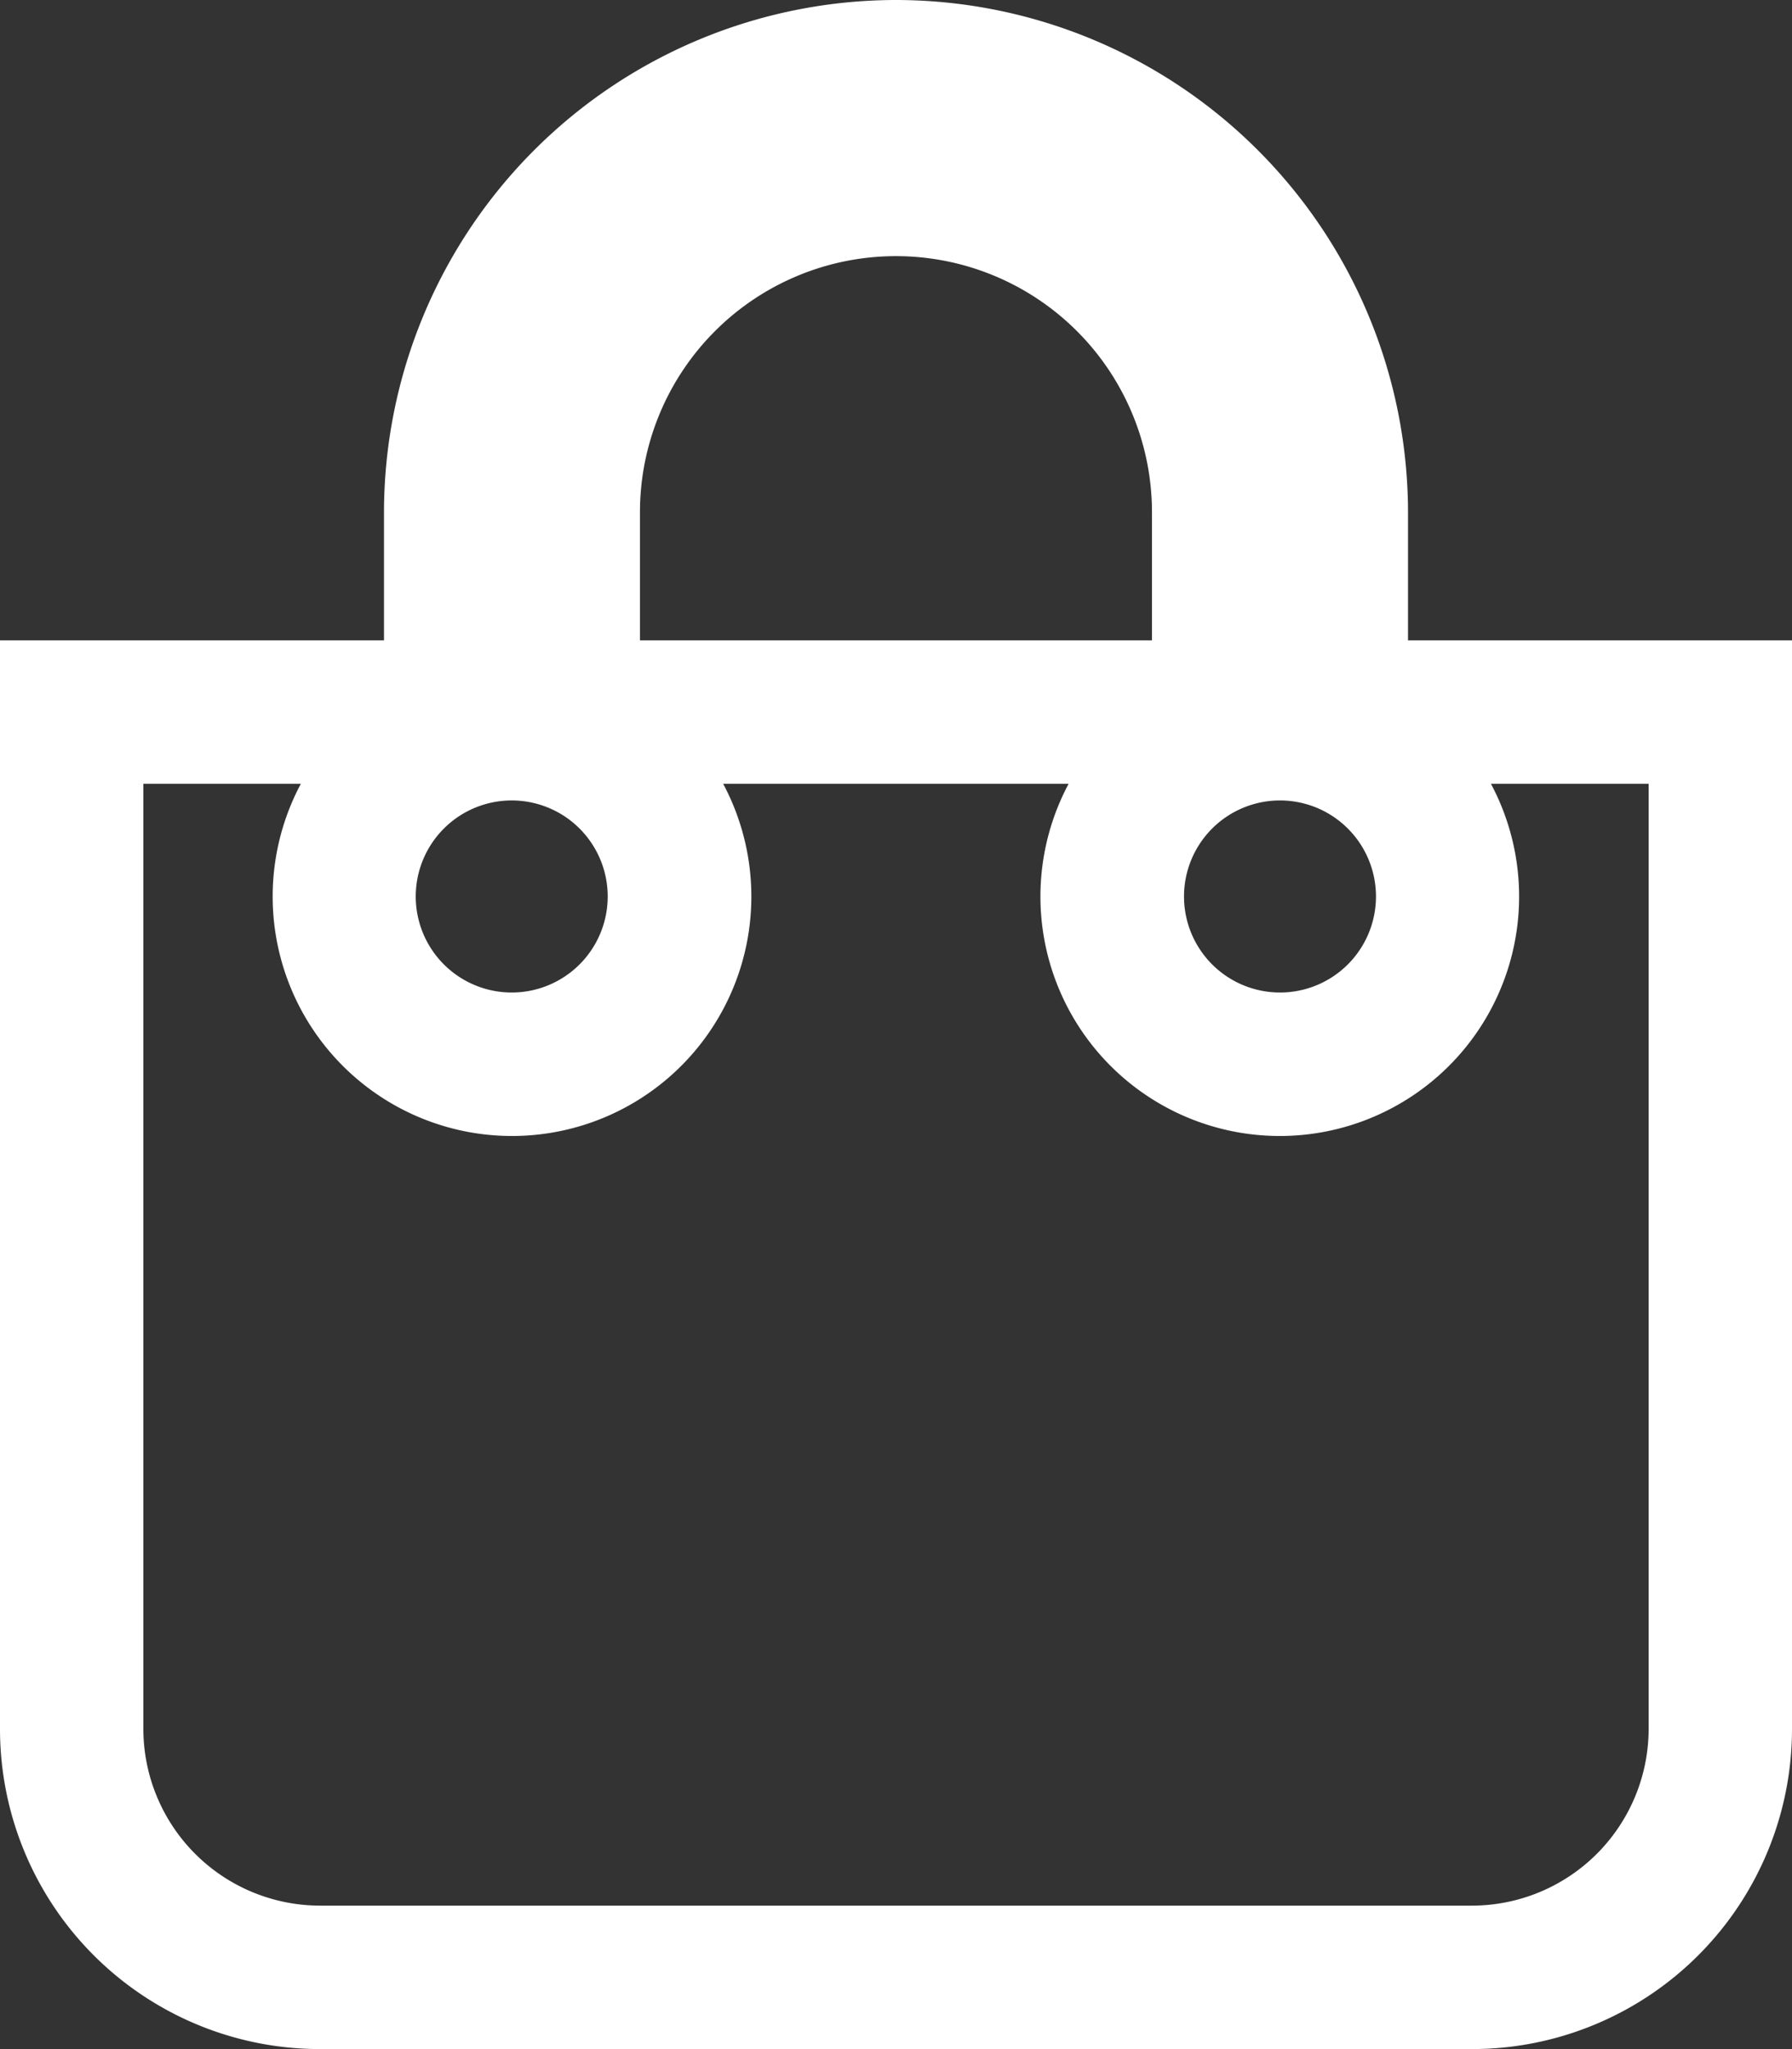 <svg xmlns="http://www.w3.org/2000/svg" width="25" height="28.571" viewBox="0 0 25 28.571">
  <rect x="0" y="0" width="25" height="28.571" fill="#333333" stroke="none"/>
  <path id="Icon_awesome-shopping-bag" data-name="Icon awesome-shopping-bag" d="M2,10.929V24.107a2.467,2.467,0,0,0,2.464,2.464H20.536A2.467,2.467,0,0,0,23,24.107V10.929H20.8a3.339,3.339,0,1,1-5.892,0H10.089a3.339,3.339,0,1,1-5.892,0H2M12.5,0a7.151,7.151,0,0,1,7.143,7.143V8.929H25V24.107a4.464,4.464,0,0,1-4.464,4.464H4.464A4.464,4.464,0,0,1,0,24.107V8.929H5.357V7.143A7.151,7.151,0,0,1,12.5,0Zm3.571,8.929V7.143a3.571,3.571,0,0,0-7.143,0V8.929ZM7.143,13.839A1.339,1.339,0,1,0,5.8,12.5,1.339,1.339,0,0,0,7.143,13.839Zm10.714,0A1.339,1.339,0,1,0,16.518,12.5,1.339,1.339,0,0,0,17.857,13.839Z" transform="translate(0 0)" fill="#fff"/>
</svg>
